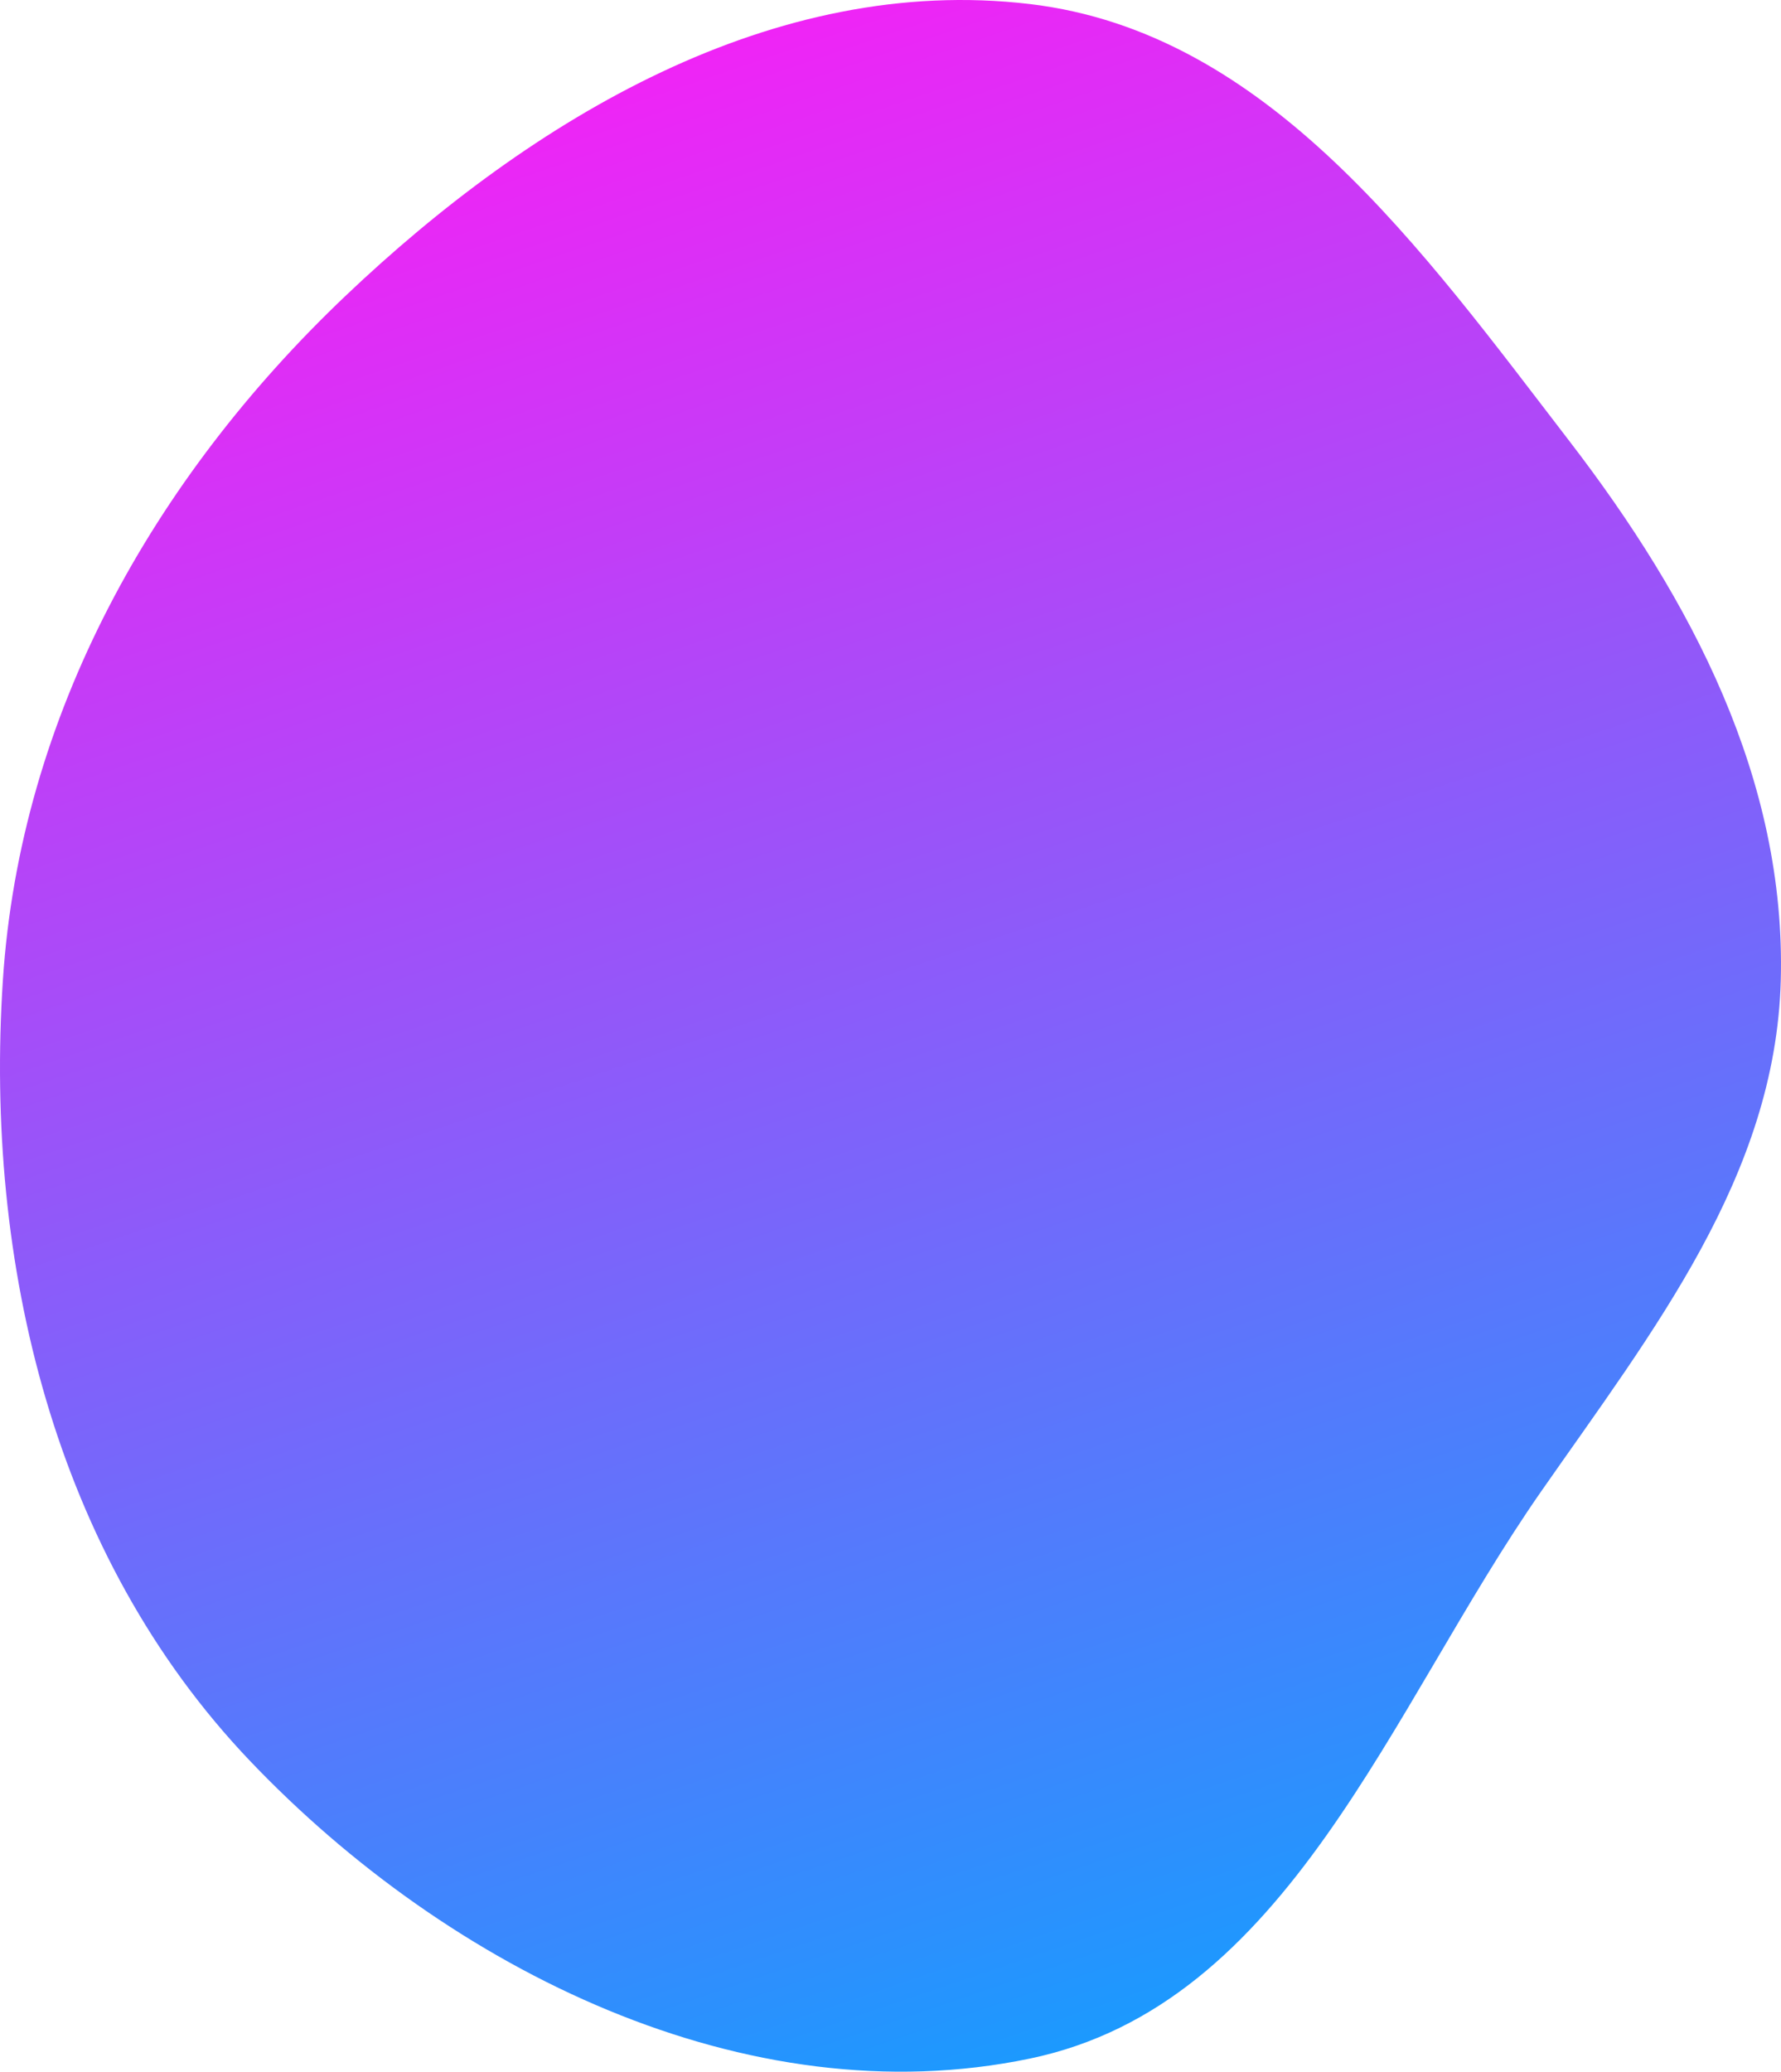 <svg width="1033" height="1201" viewBox="0 0 1033 1201" fill="none" xmlns="http://www.w3.org/2000/svg">
<path fill-rule="evenodd" clip-rule="evenodd" d="M597.315 2.344C735.854 18.749 825.128 145.075 910.186 255.61C981.189 347.88 1036 451.995 1032.87 568.363C1029.82 681.758 958.661 771.653 893.798 864.733C806.11 990.569 747.507 1162.13 597.315 1193.4C433.005 1227.61 260.609 1142.14 144.844 1020.66C31.412 901.635 -9.065 732.405 1.661 568.363C11.693 414.924 88.871 277.499 200.36 171.557C308.743 68.567 448.815 -15.241 597.315 2.344Z" fill="url(#paint0_linear_628_704)"/>
<defs>
<linearGradient id="paint0_linear_628_704" x1="635.855" y1="1179.08" x2="235.228" y2="5.516" gradientUnits="userSpaceOnUse">
<stop stop-color="#1C99FE"/>
<stop offset="1" stop-color="#FE1CF5"/>
</linearGradient>
</defs>
</svg>
